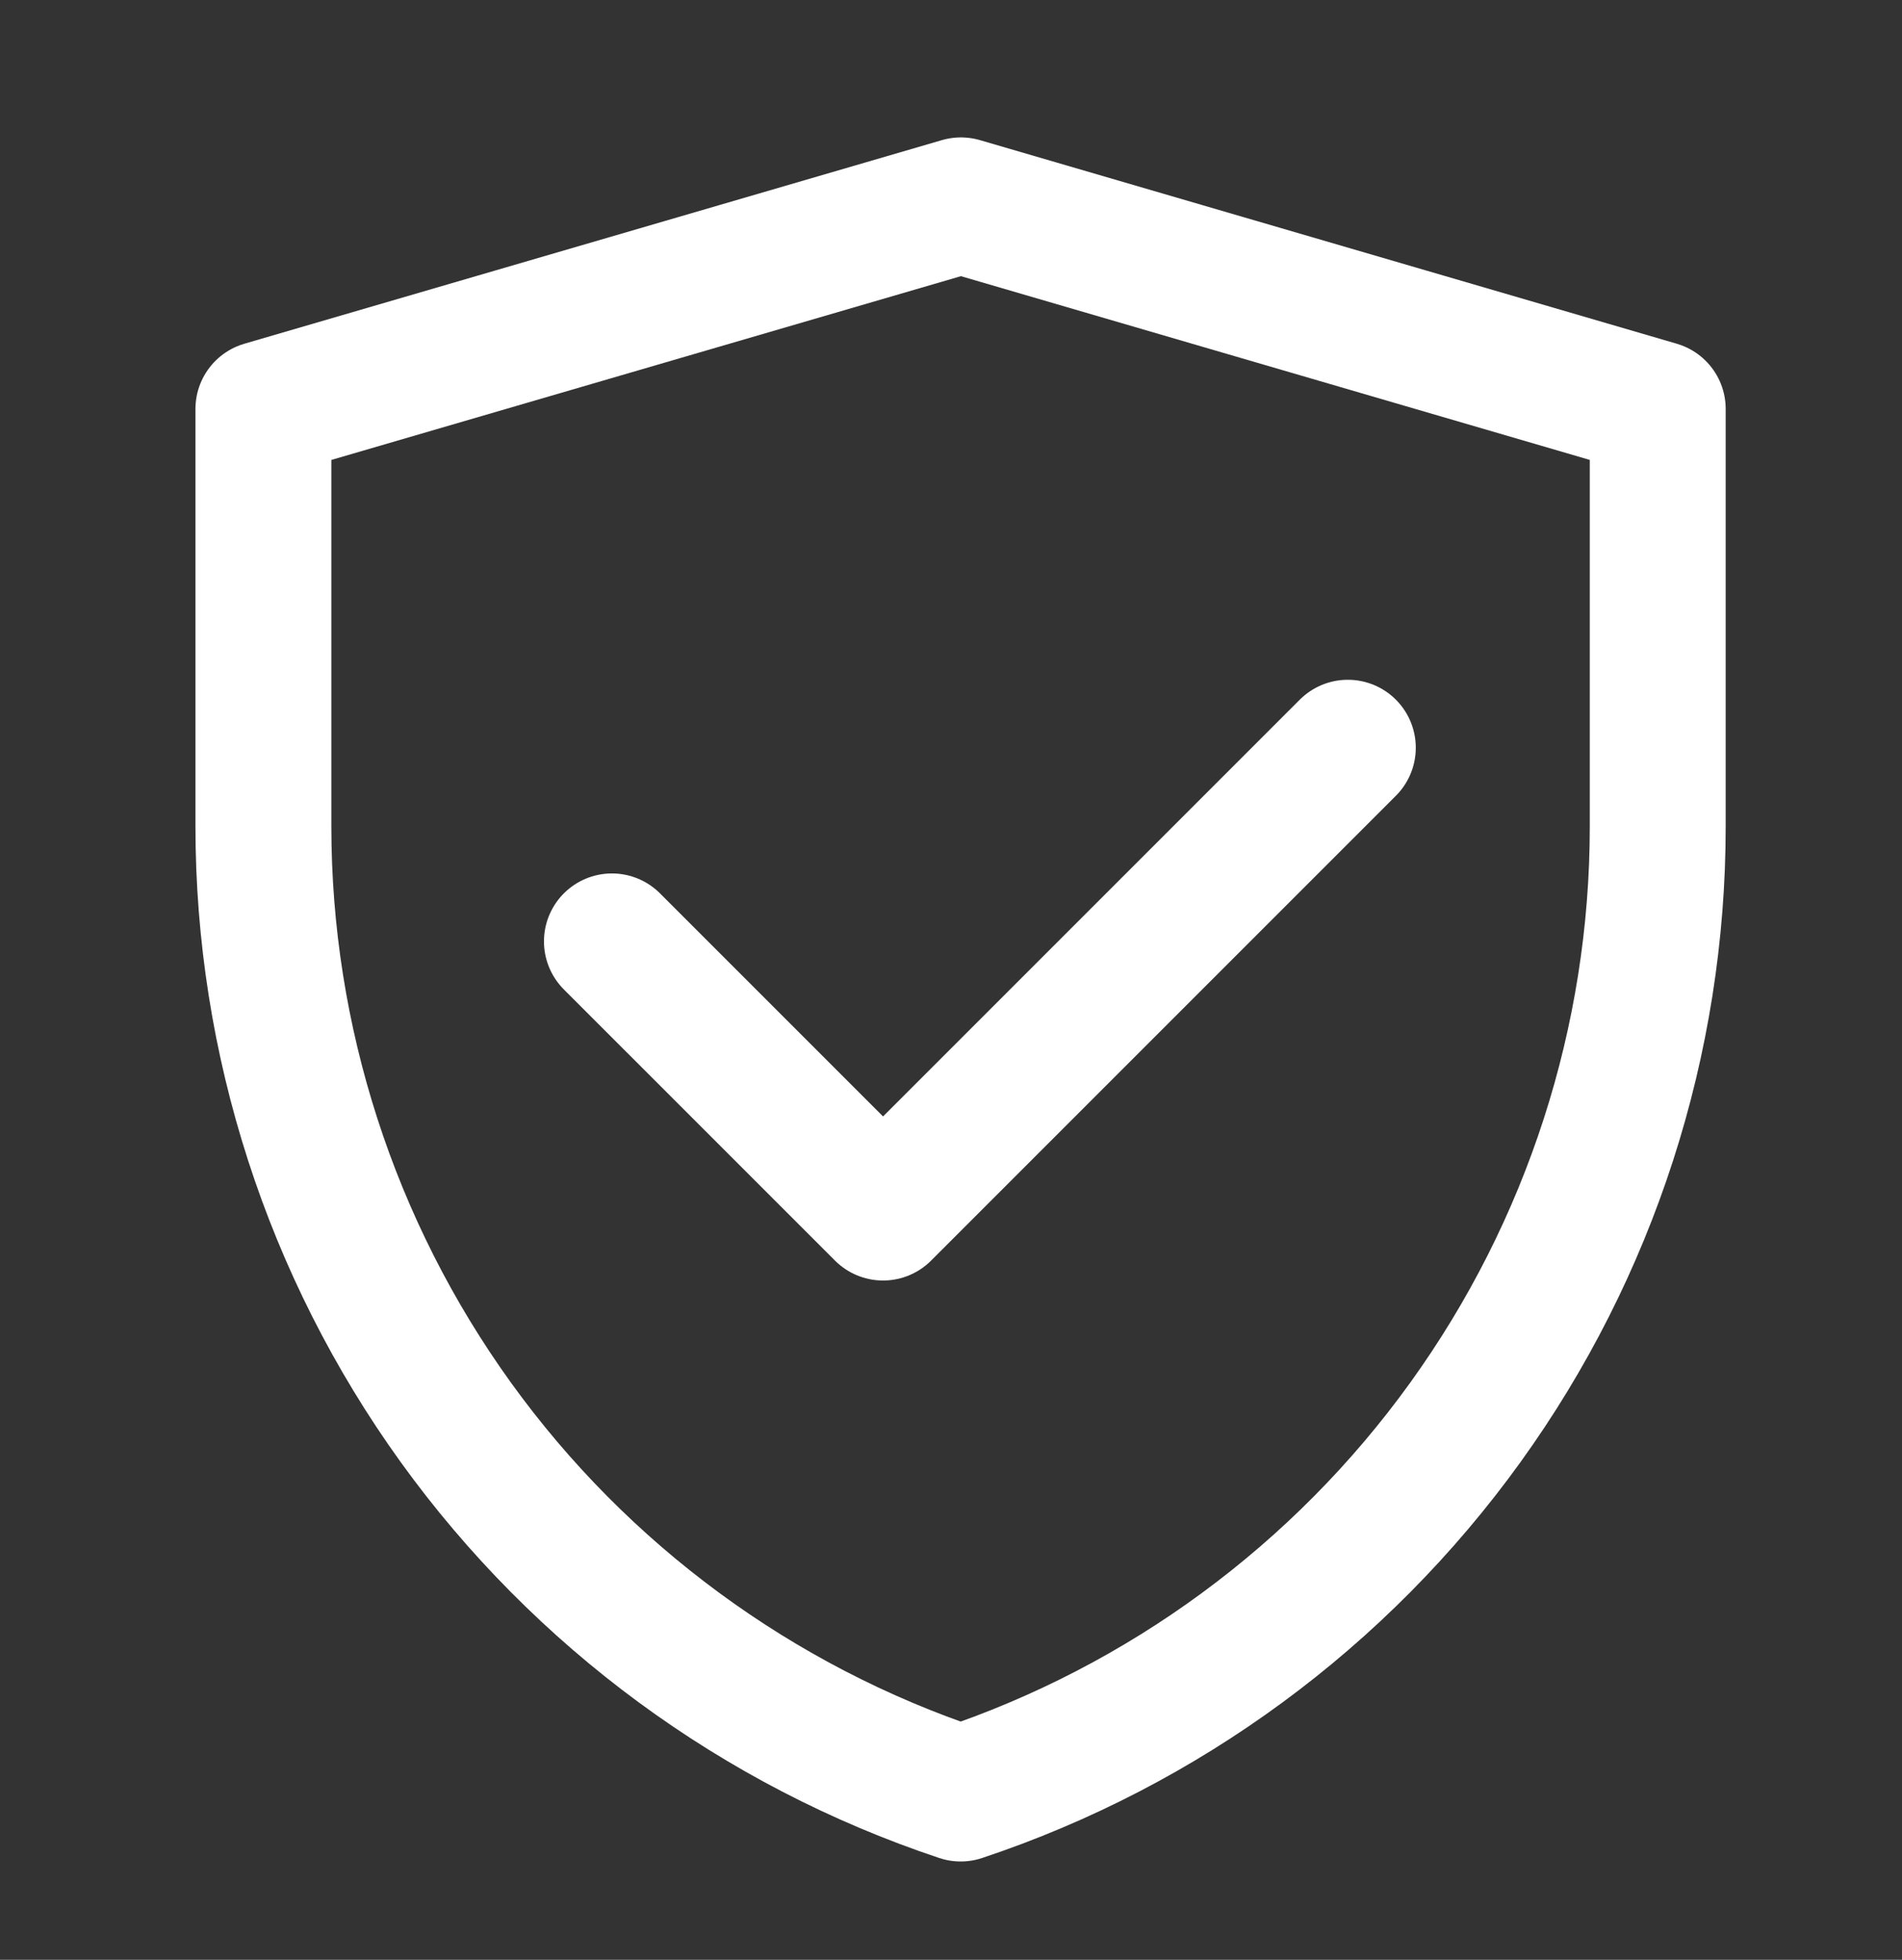<svg width="33" height="34" viewBox="0 0 33 34" fill="none" xmlns="http://www.w3.org/2000/svg">
<rect x="0" y="0" width="33" height="34" fill="#333333" stroke="none"/>
<path d="M4.57 7.095L16.672 3.563L28.762 7.095V14.338C28.762 18.05 27.594 21.667 25.423 24.678C23.253 27.689 20.19 29.941 16.668 31.115C13.146 29.941 10.082 27.689 7.91 24.678C5.739 21.666 4.57 18.047 4.57 14.334V7.095Z" stroke="white" stroke-width="2.358" stroke-linejoin="round"/>
<path d="M10.617 16.332L15.321 21.036L23.385 12.972" stroke="white" stroke-width="2.358" stroke-linecap="round" stroke-linejoin="round"/>
</svg>
